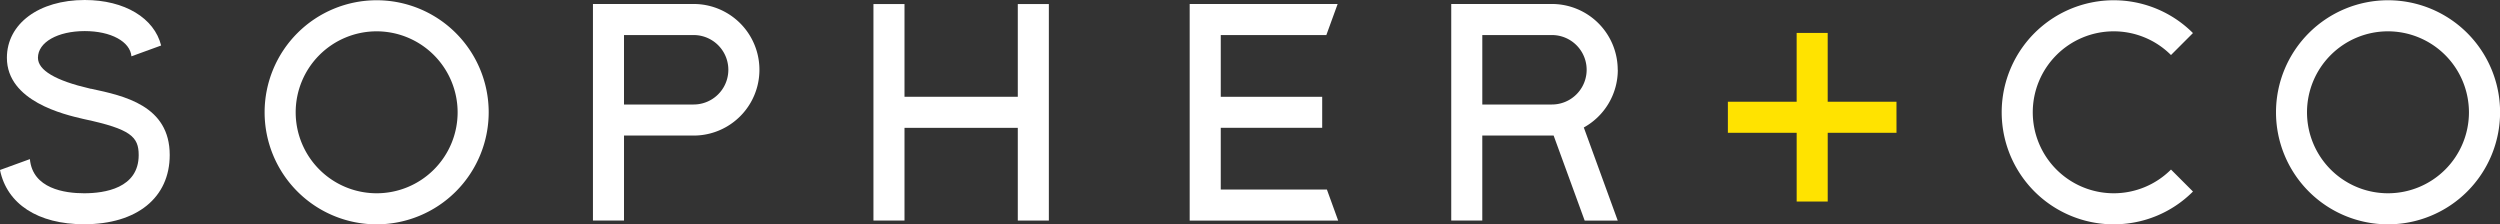 <svg xmlns="http://www.w3.org/2000/svg" xmlns:xlink="http://www.w3.org/1999/xlink" width="144.928" height="13.005" viewBox="0 0 144.928 13.005">
  <rect x="0" y="0" width="144.928" height="13.005" fill="#333333" stroke="none"/>
  <defs>
    <clipPath id="clip-path">
      <rect id="Rectangle_1" data-name="Rectangle 1" width="144.928" height="13.005" fill="#fff"/>
    </clipPath>
  </defs>
  <g id="Group_3" data-name="Group 3" transform="translate(0 0)">
    <path id="Path_1" data-name="Path 1" d="M335.933,10.2h-3.987V6.21h-1.8V10.2h-3.987V12h3.988v3.987h1.8V12h3.987Z" transform="translate(-225.992 -4.302)" fill="#ffe300"/>
    <path id="Path_2" data-name="Path 2" d="M173.243.765V6.14h-6.568V.765h-1.8v12.55h1.8V7.941h6.568v5.375h1.8V.765Z" transform="translate(-114.24 -0.53)" fill="#fff"/>
    <g id="Group_2" data-name="Group 2" transform="translate(0 0)">
      <g id="Group_1" data-name="Group 1" clip-path="url(#clip-path)">
        <path id="Path_3" data-name="Path 3" d="M56.444,1.849a4.694,4.694,0,1,0,4.694,4.694,4.7,4.7,0,0,0-4.694-4.694m0,11.189a6.495,6.495,0,1,1,6.495-6.495,6.5,6.5,0,0,1-6.495,6.495" transform="translate(-34.609 -0.033)" fill="#fff"/>
        <path id="Path_4" data-name="Path 4" d="M436.111,1.849a4.694,4.694,0,1,0,4.695,4.694,4.7,4.7,0,0,0-4.695-4.694m0,11.189a6.495,6.495,0,1,1,6.5-6.495,6.5,6.5,0,0,1-6.5,6.495" transform="translate(-297.678 -0.033)" fill="#fff"/>
        <path id="Path_5" data-name="Path 5" d="M384.347,13.038A6.495,6.495,0,1,1,388.939,1.95l-1.273,1.274a4.694,4.694,0,1,0,0,6.638l1.274,1.274a6.454,6.454,0,0,1-4.593,1.9" transform="translate(-261.811 -0.033)" fill="#fff"/>
        <path id="Path_6" data-name="Path 6" d="M232.525,11.509h-6.153V7.932h5.88v-1.8h-5.88V2.554h6.121l.655-1.8H224.57V13.311h8.609Z" transform="translate(-155.603 -0.522)" fill="#fff"/>
        <path id="Path_7" data-name="Path 7" d="M113.727,6.58h4.036a2.013,2.013,0,0,0,0-4.026h-4.036Zm0,6.727h-1.8V.753h5.837a3.814,3.814,0,0,1,0,7.628h-4.036Z" transform="translate(-77.553 -0.522)" fill="#fff"/>
        <path id="Path_8" data-name="Path 8" d="M275.744,2.554h4.036a2.013,2.013,0,1,1,0,4.026h-4.036Zm7.85,2.012A3.818,3.818,0,0,0,279.78.753h-5.837V13.307h1.8V8.381h4.036c.033,0,.065,0,.1,0l1.8,4.931h1.917l-1.968-5.4a3.817,3.817,0,0,0,1.971-3.338" transform="translate(-189.813 -0.522)" fill="#fff"/>
        <path id="Path_9" data-name="Path 9" d="M5.274,5.149l-.048-.011C3.217,4.674,2.2,4.073,2.2,3.35c0-.9,1.141-1.548,2.713-1.548,1.521,0,2.635.611,2.706,1.463l1.722-.627C8.947,1.054,7.236,0,4.911,0,2.254,0,.4,1.377.4,3.35c0,2.523,3.33,3.291,4.424,3.544l.062.014c2.7.576,3.154,1.025,3.154,2.081,0,1.927-1.981,2.215-3.161,2.215-1.13,0-2.988-.267-3.146-1.98L0,9.854C.4,11.819,2.191,13,4.877,13c3.061,0,4.962-1.539,4.962-4.016,0-2.865-2.646-3.43-4.565-3.84" transform="translate(0 0)" fill="#fff"/>
      </g>
    </g>
  </g>
</svg>
